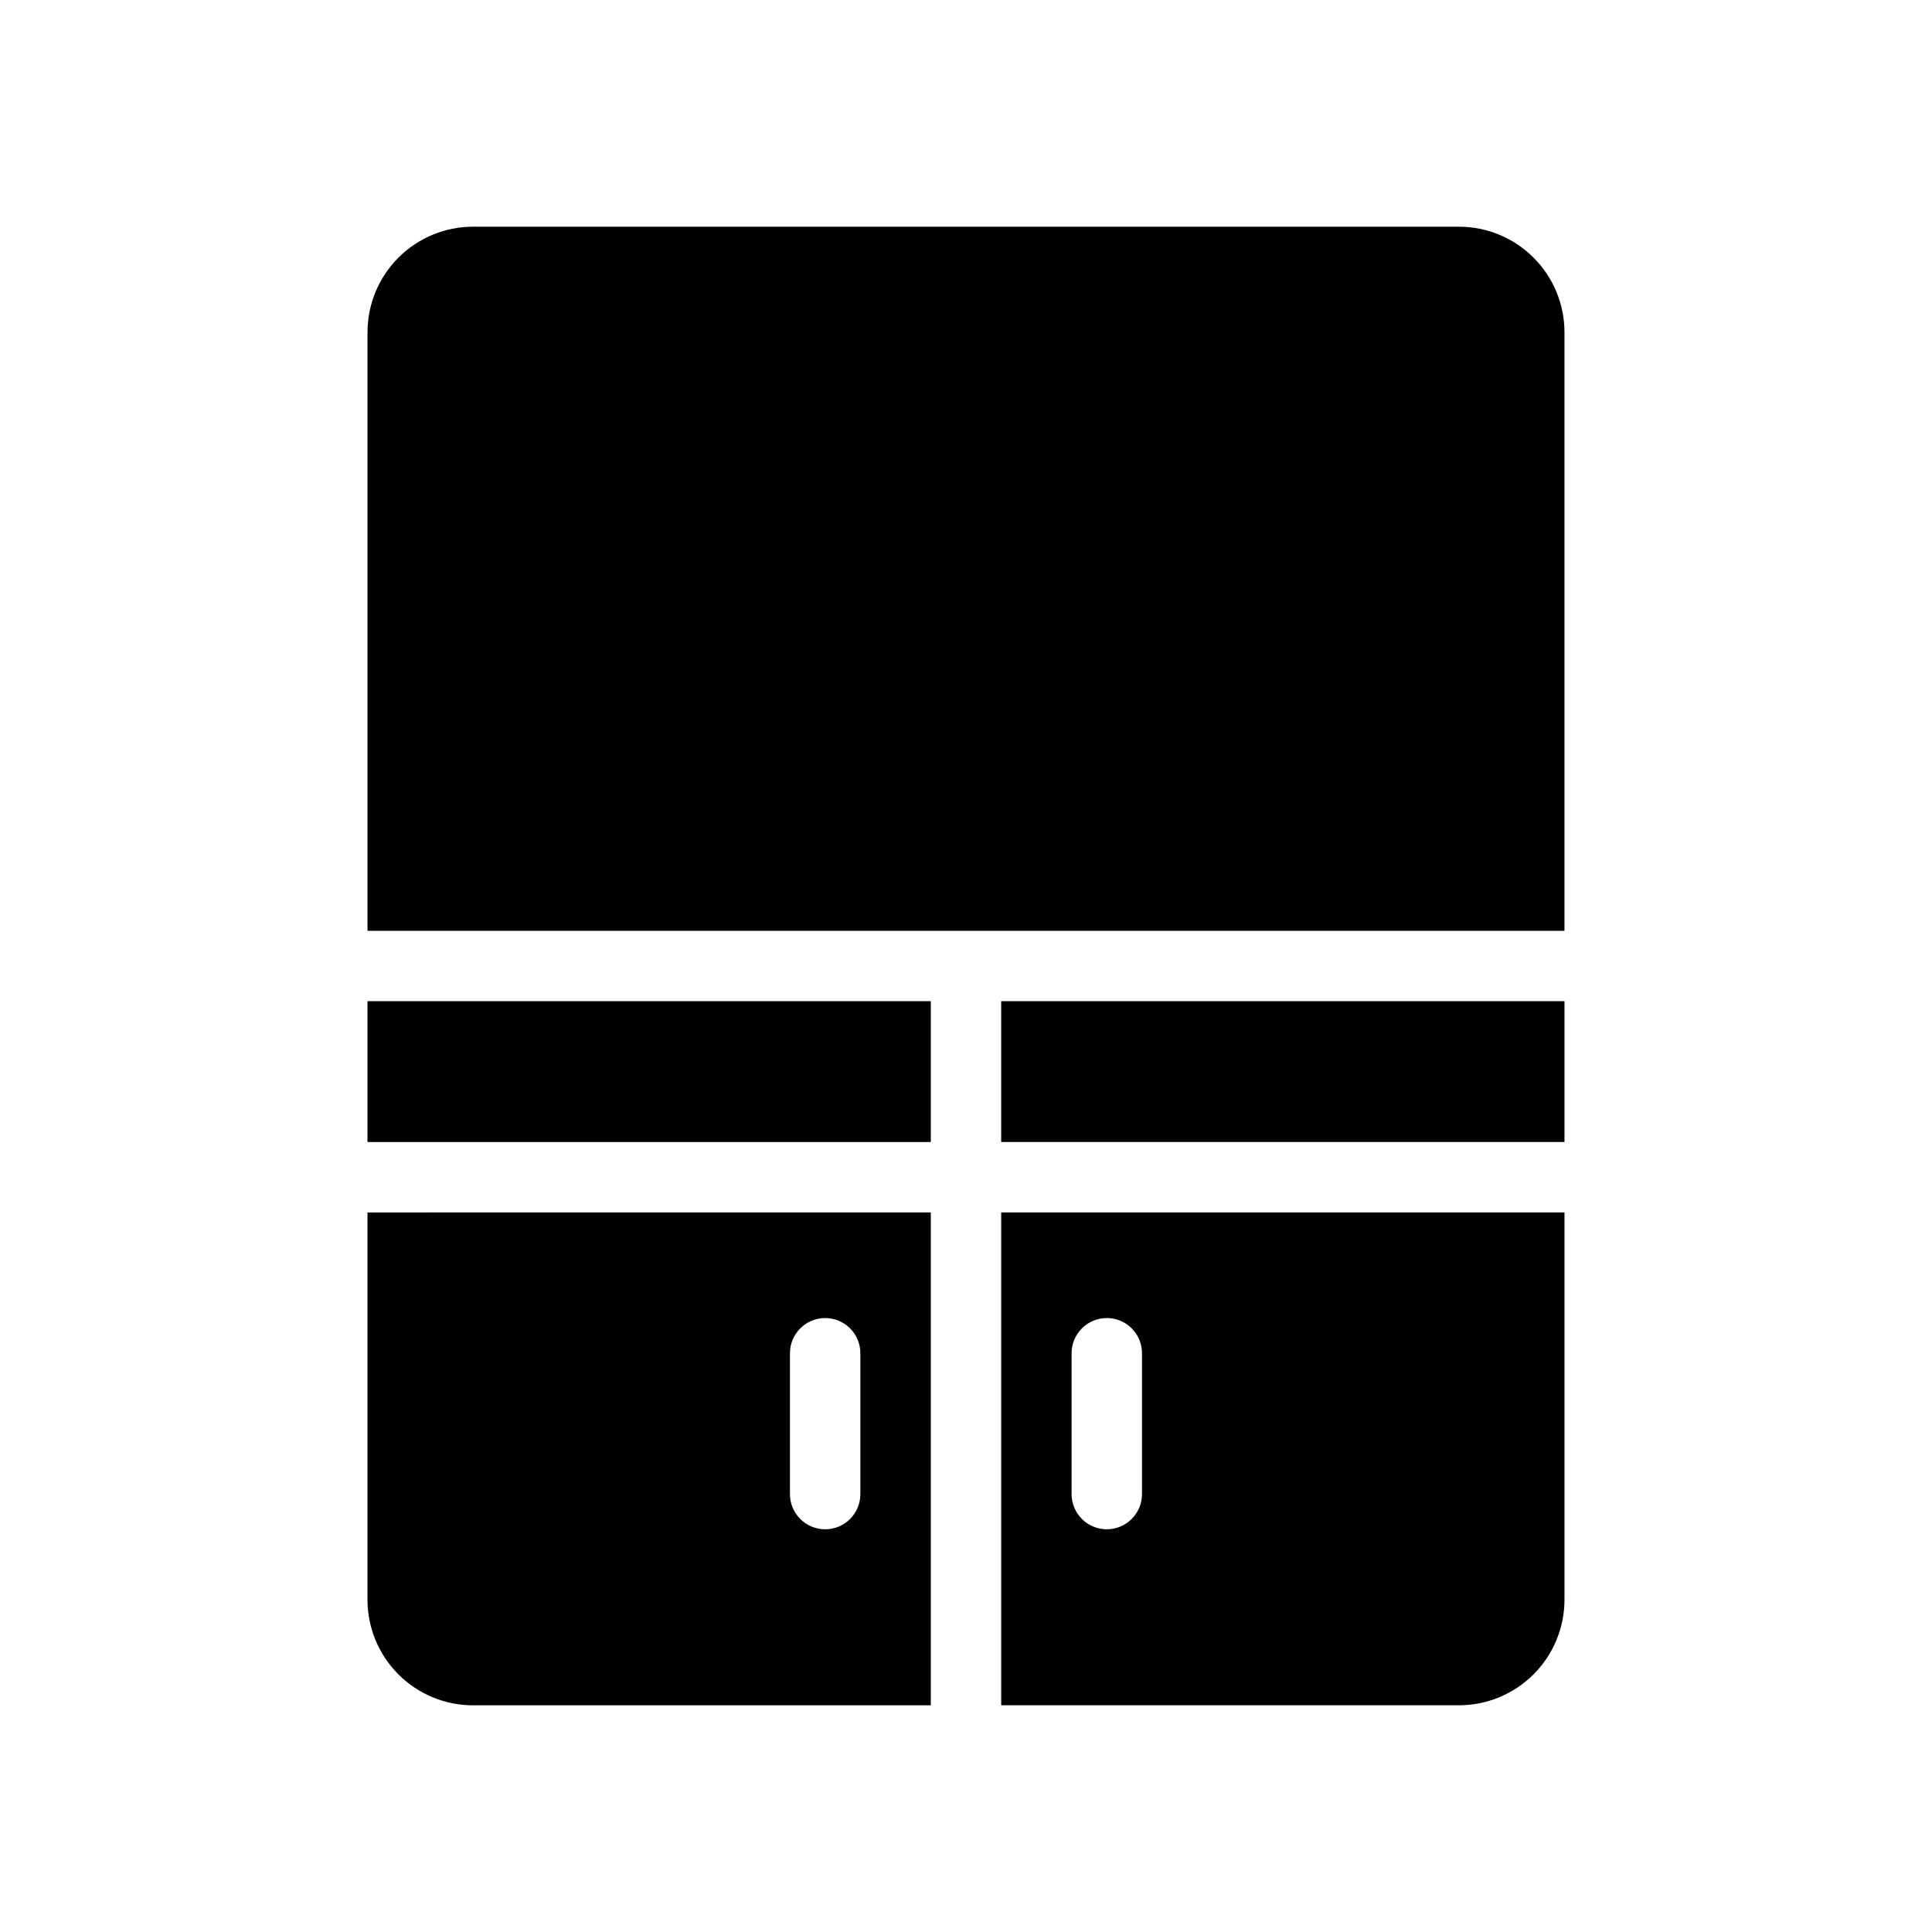 <?xml version="1.0" encoding="UTF-8"?>
<!-- Uploaded to: ICON Repo, www.iconrepo.com, Generator: ICON Repo Mixer Tools -->
<svg fill="#000000" width="800px" height="800px" version="1.1" viewBox="144 144 512 512" xmlns="http://www.w3.org/2000/svg">
 <path d="m260.05 409.33h130.62v37.32h-149.28v-37.32zm0 55.98h130.62v130.62h-121.29c-7.426 0-14.543-2.949-19.793-8.199s-8.199-12.367-8.199-19.793v-102.62zm93.297 74.637c0 5.152 4.18 9.332 9.332 9.332 5.152 0 9.328-4.18 9.328-9.332v-37.32c0-5.152-4.176-9.328-9.328-9.328-5.152 0-9.332 4.176-9.332 9.328zm177.27-335.87h-261.23c-7.426 0-14.543 2.945-19.793 8.195s-8.199 12.371-8.199 19.793v158.61h317.21v-158.61c0-7.422-2.949-14.543-8.199-19.793-5.246-5.25-12.367-8.195-19.789-8.195zm9.328 261.23h18.66v102.62c0 7.426-2.949 14.543-8.199 19.793-5.246 5.25-12.367 8.199-19.789 8.199h-121.29v-130.62zm-111.96 74.637c0 5.152 4.176 9.332 9.328 9.332s9.332-4.18 9.332-9.332v-37.32c0-5.152-4.18-9.328-9.332-9.328s-9.328 4.176-9.328 9.328zm-18.66-130.62v37.32h149.28v-37.32z"/>
</svg>